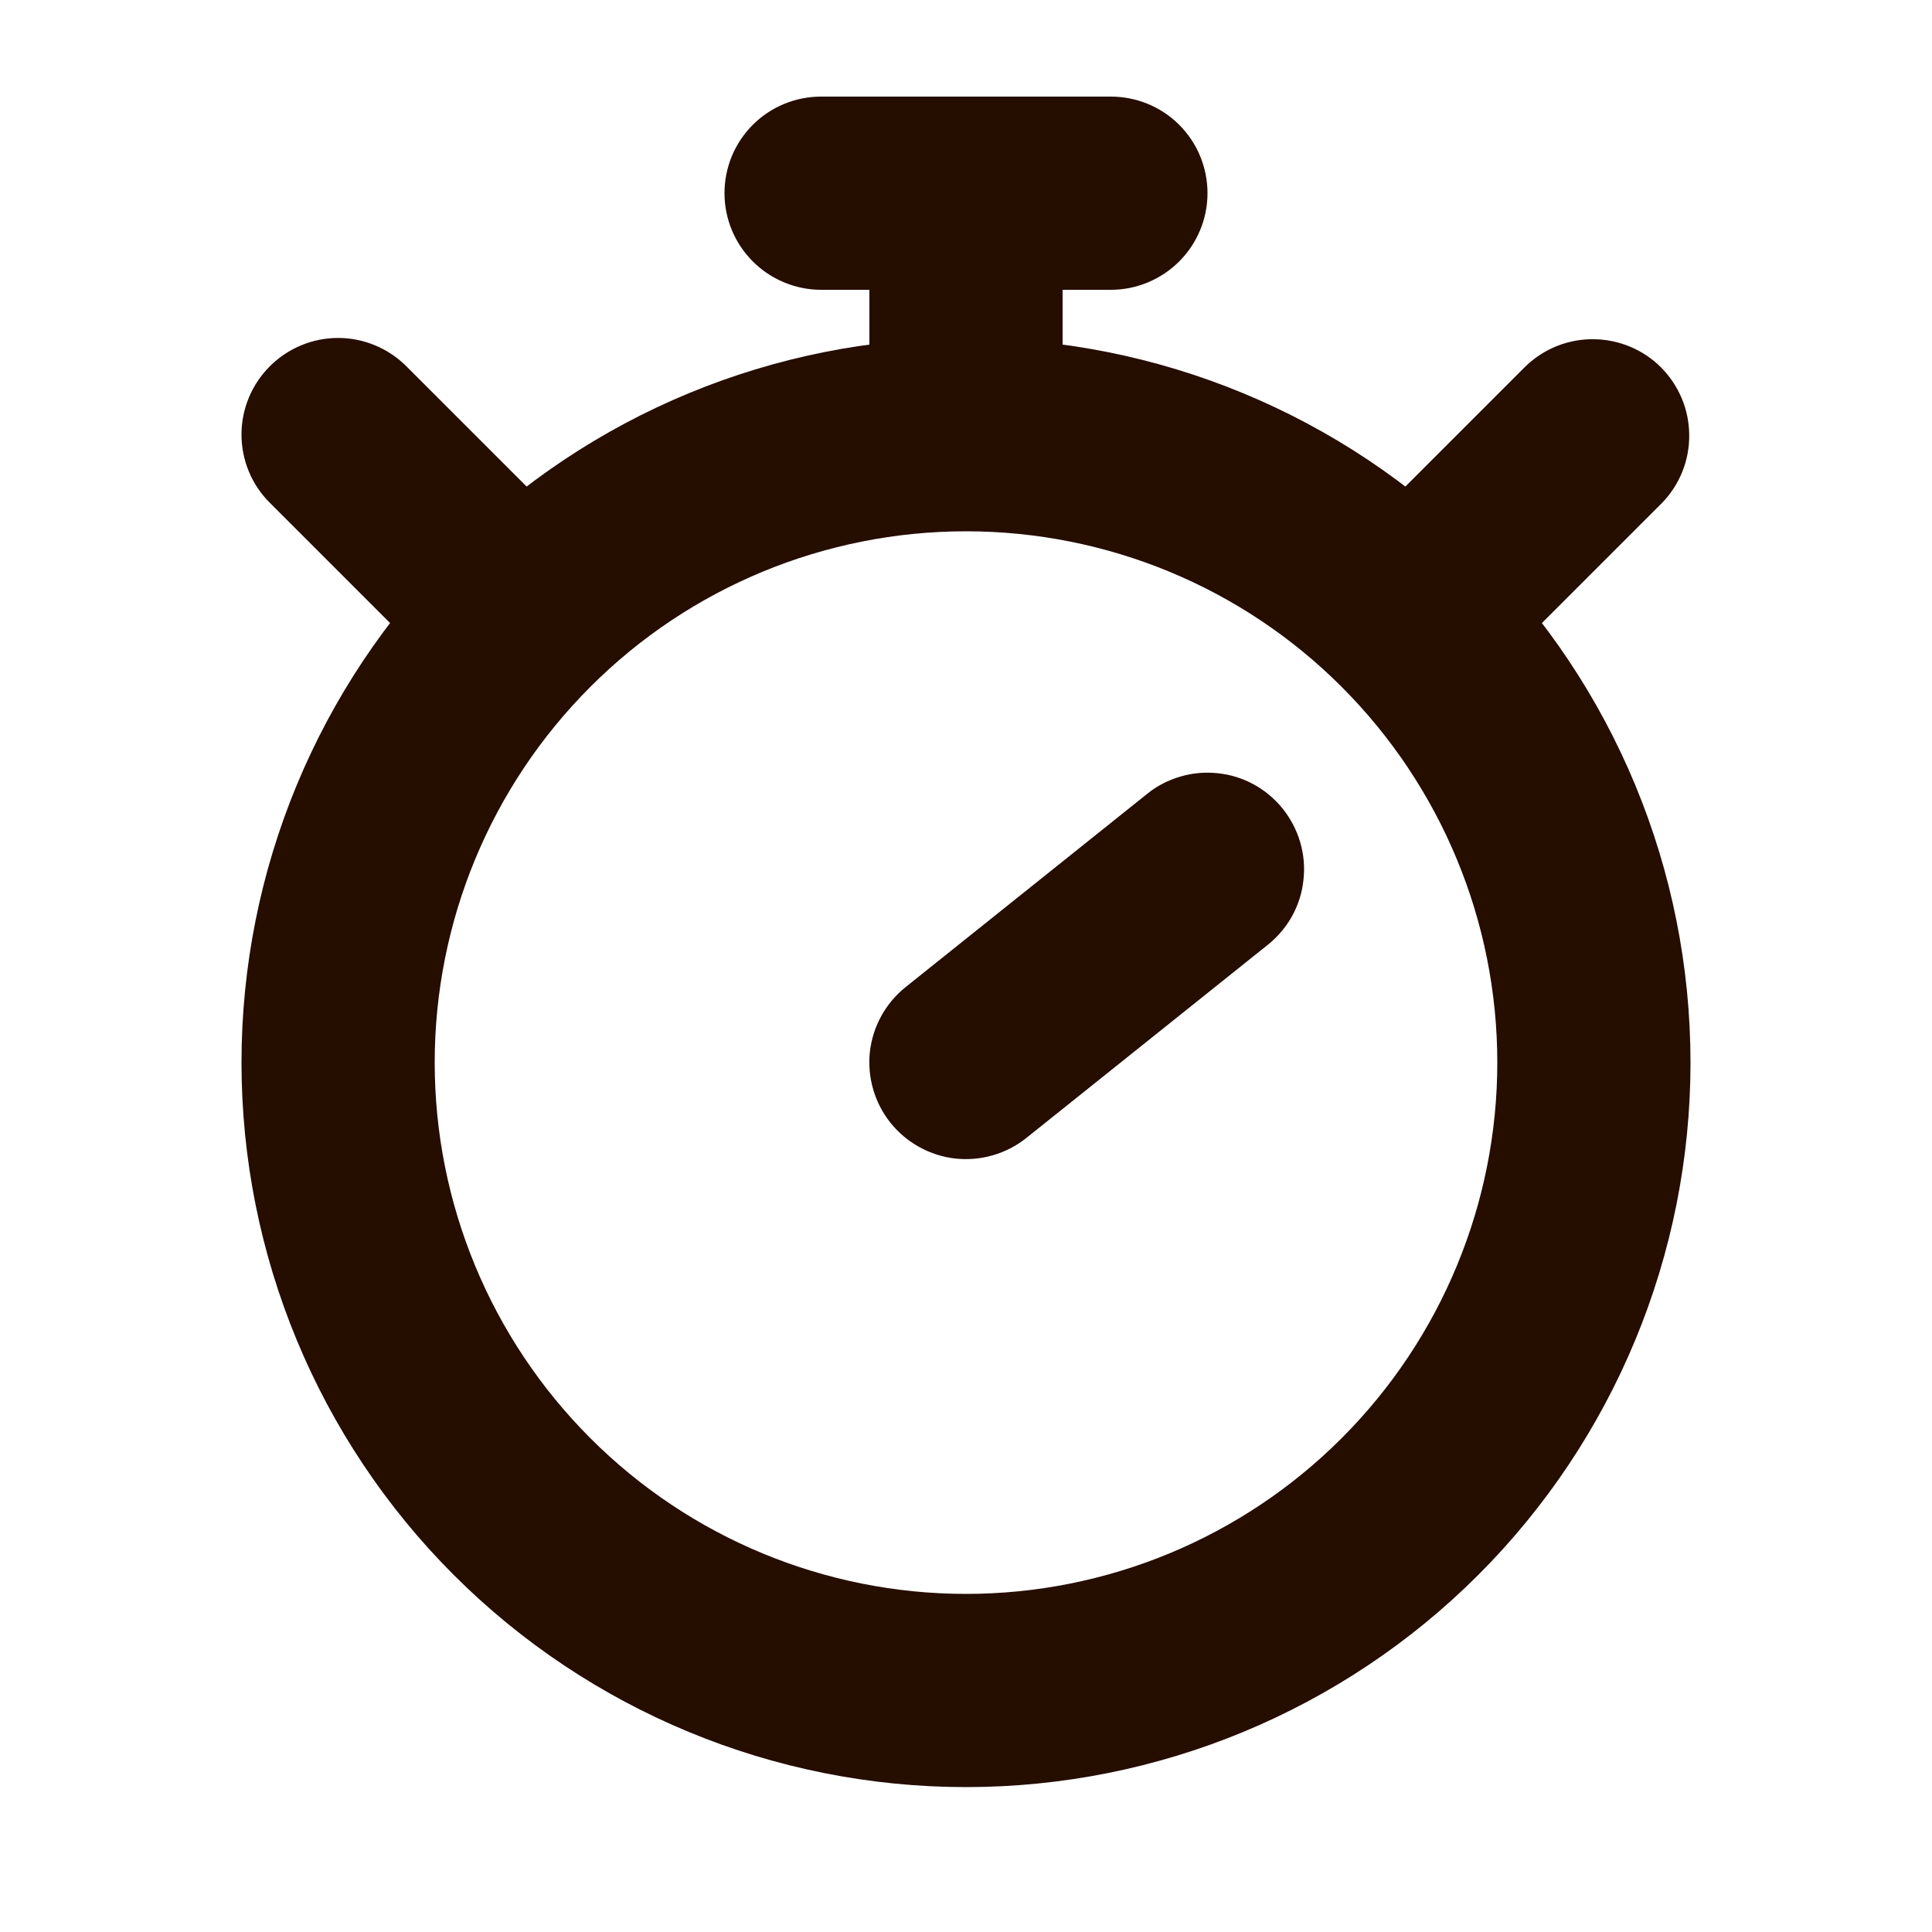 <svg width="12" height="12" viewBox="0 0 12 12" fill="none" xmlns="http://www.w3.org/2000/svg">
<path fill-rule="evenodd" clip-rule="evenodd" d="M6 3.3C5.125 3.3 4.285 3.647 3.667 4.266C3.048 4.885 2.7 5.724 2.7 6.6C2.7 7.475 3.048 8.314 3.667 8.933C4.285 9.552 5.125 9.9 6 9.9C6.875 9.9 7.715 9.552 8.333 8.933C8.952 8.314 9.3 7.475 9.3 6.6C9.3 5.724 8.952 4.885 8.333 4.266C7.715 3.647 6.875 3.3 6 3.3ZM1.5 6.6C1.5 5.406 1.974 4.262 2.818 3.418C3.662 2.574 4.807 2.1 6 2.1C7.193 2.1 8.338 2.574 9.182 3.418C10.026 4.262 10.5 5.406 10.5 6.6C10.5 7.793 10.026 8.938 9.182 9.782C8.338 10.626 7.193 11.1 6 11.1C4.807 11.1 3.662 10.626 2.818 9.782C1.974 8.938 1.5 7.793 1.5 6.6Z" fill="#250D00"/>
<path fill-rule="evenodd" clip-rule="evenodd" d="M1.676 2.275C1.788 2.163 1.941 2.099 2.1 2.099C2.259 2.099 2.412 2.163 2.524 2.275L3.424 3.175C3.533 3.288 3.594 3.44 3.592 3.597C3.591 3.754 3.528 3.905 3.417 4.016C3.306 4.127 3.155 4.19 2.998 4.192C2.84 4.193 2.689 4.133 2.576 4.023L1.676 3.123C1.563 3.011 1.5 2.858 1.5 2.699C1.5 2.54 1.563 2.388 1.676 2.275ZM8.576 4.023C8.688 4.136 8.841 4.199 9 4.199C9.159 4.199 9.312 4.136 9.424 4.023L10.324 3.123C10.433 3.01 10.494 2.859 10.492 2.701C10.491 2.544 10.428 2.394 10.317 2.282C10.206 2.171 10.055 2.108 9.898 2.107C9.74 2.105 9.589 2.166 9.476 2.275L8.576 3.175C8.463 3.288 8.4 3.44 8.4 3.599C8.4 3.758 8.463 3.911 8.576 4.023ZM7.968 5.024C8.017 5.086 8.054 5.156 8.076 5.232C8.098 5.308 8.105 5.387 8.096 5.465C8.088 5.544 8.064 5.62 8.026 5.689C7.988 5.758 7.936 5.819 7.875 5.868L6.375 7.068C6.251 7.167 6.092 7.213 5.934 7.196C5.775 7.178 5.631 7.098 5.531 6.974C5.432 6.85 5.386 6.691 5.403 6.533C5.421 6.375 5.501 6.23 5.625 6.131L7.125 4.931C7.186 4.881 7.257 4.845 7.333 4.823C7.408 4.801 7.488 4.794 7.566 4.803C7.644 4.811 7.72 4.835 7.789 4.873C7.858 4.911 7.919 4.963 7.968 5.024M5.4 2.399V1.199H6.6V2.399H5.4Z" fill="#250D00"/>
<path fill-rule="evenodd" clip-rule="evenodd" d="M4.5 1.2C4.5 1.04 4.563 0.888 4.676 0.775C4.788 0.663 4.941 0.6 5.1 0.6H6.9C7.059 0.6 7.212 0.663 7.324 0.775C7.437 0.888 7.5 1.04 7.5 1.2C7.5 1.359 7.437 1.511 7.324 1.624C7.212 1.736 7.059 1.8 6.9 1.8H5.1C4.941 1.8 4.788 1.736 4.676 1.624C4.563 1.511 4.5 1.359 4.5 1.2Z" fill="#250D00"/>
</svg>
